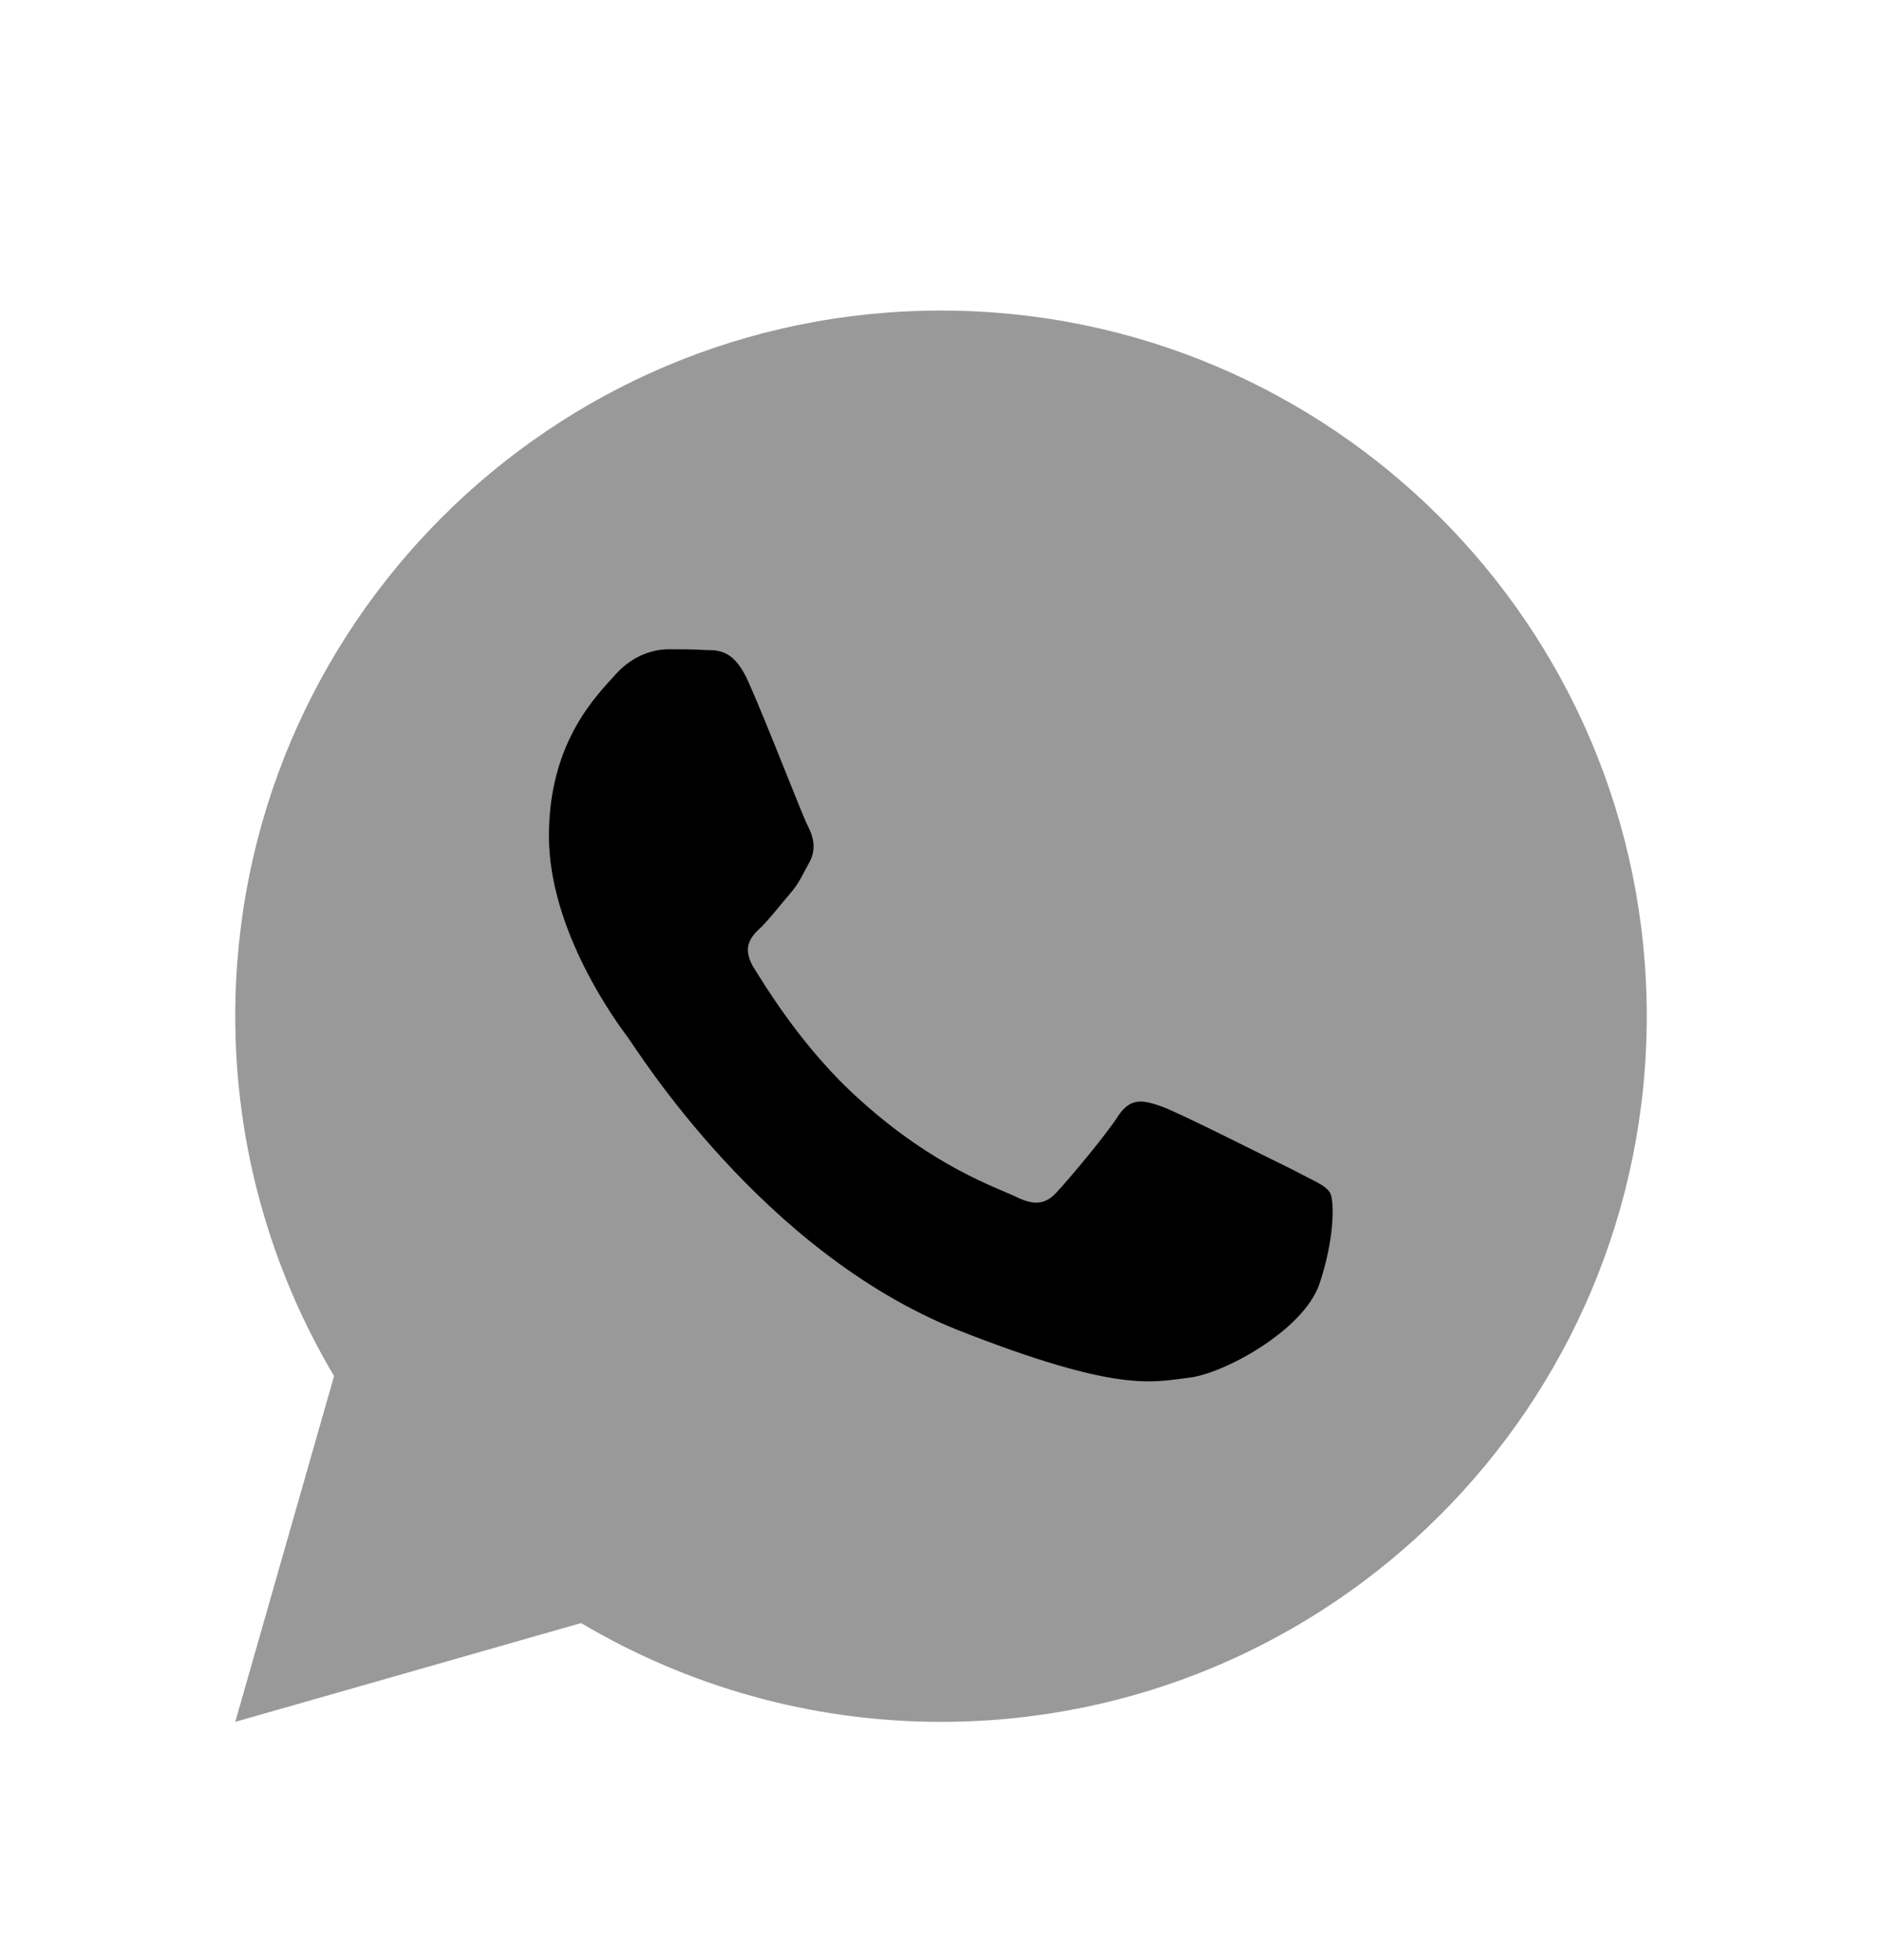 <svg width="24" height="25" viewBox="0 0 24 25" fill="none" xmlns="http://www.w3.org/2000/svg">
<g id="whatsapp">
<path id="Vector" opacity="0.4" d="M3 21.961L4.26 17.551C3.46 16.201 3 14.631 3 12.961C3 7.991 7.03 3.961 12 3.961C16.97 3.961 21 7.991 21 12.961C21 17.931 16.97 21.961 12 21.961C10.33 21.961 8.76 21.501 7.41 20.701L3 21.961Z" fill="black"/>
<path id="Vector_2" fill-rule="evenodd" clip-rule="evenodd" d="M10.31 10.552C10.37 10.671 10.41 10.822 10.33 10.982C10.24 11.142 10.2 11.252 10.08 11.392C9.96 11.531 9.82 11.711 9.71 11.822C9.58 11.941 9.46 12.072 9.6 12.322C9.75 12.562 10.24 13.382 10.97 14.031C11.91 14.882 12.7 15.142 12.95 15.261C13.19 15.382 13.34 15.361 13.48 15.201C13.63 15.041 14.1 14.482 14.26 14.232C14.42 13.992 14.58 14.031 14.81 14.111C15.04 14.191 16.24 14.802 16.49 14.921C16.73 15.052 16.9 15.111 16.96 15.211C17.02 15.312 17.02 15.812 16.82 16.392C16.61 16.971 15.61 17.521 15.16 17.572C14.71 17.622 14.29 17.782 12.21 16.962C9.71 15.961 8.12 13.382 8 13.222C7.88 13.062 7 11.882 7 10.662C7 9.441 7.63 8.851 7.86 8.591C8.09 8.341 8.36 8.281 8.52 8.281C8.69 8.281 8.85 8.281 9 8.291C9.17 8.291 9.37 8.291 9.55 8.711C9.77 9.201 10.24 10.421 10.3 10.531L10.31 10.552Z" fill="black"/>
</g>
</svg>
